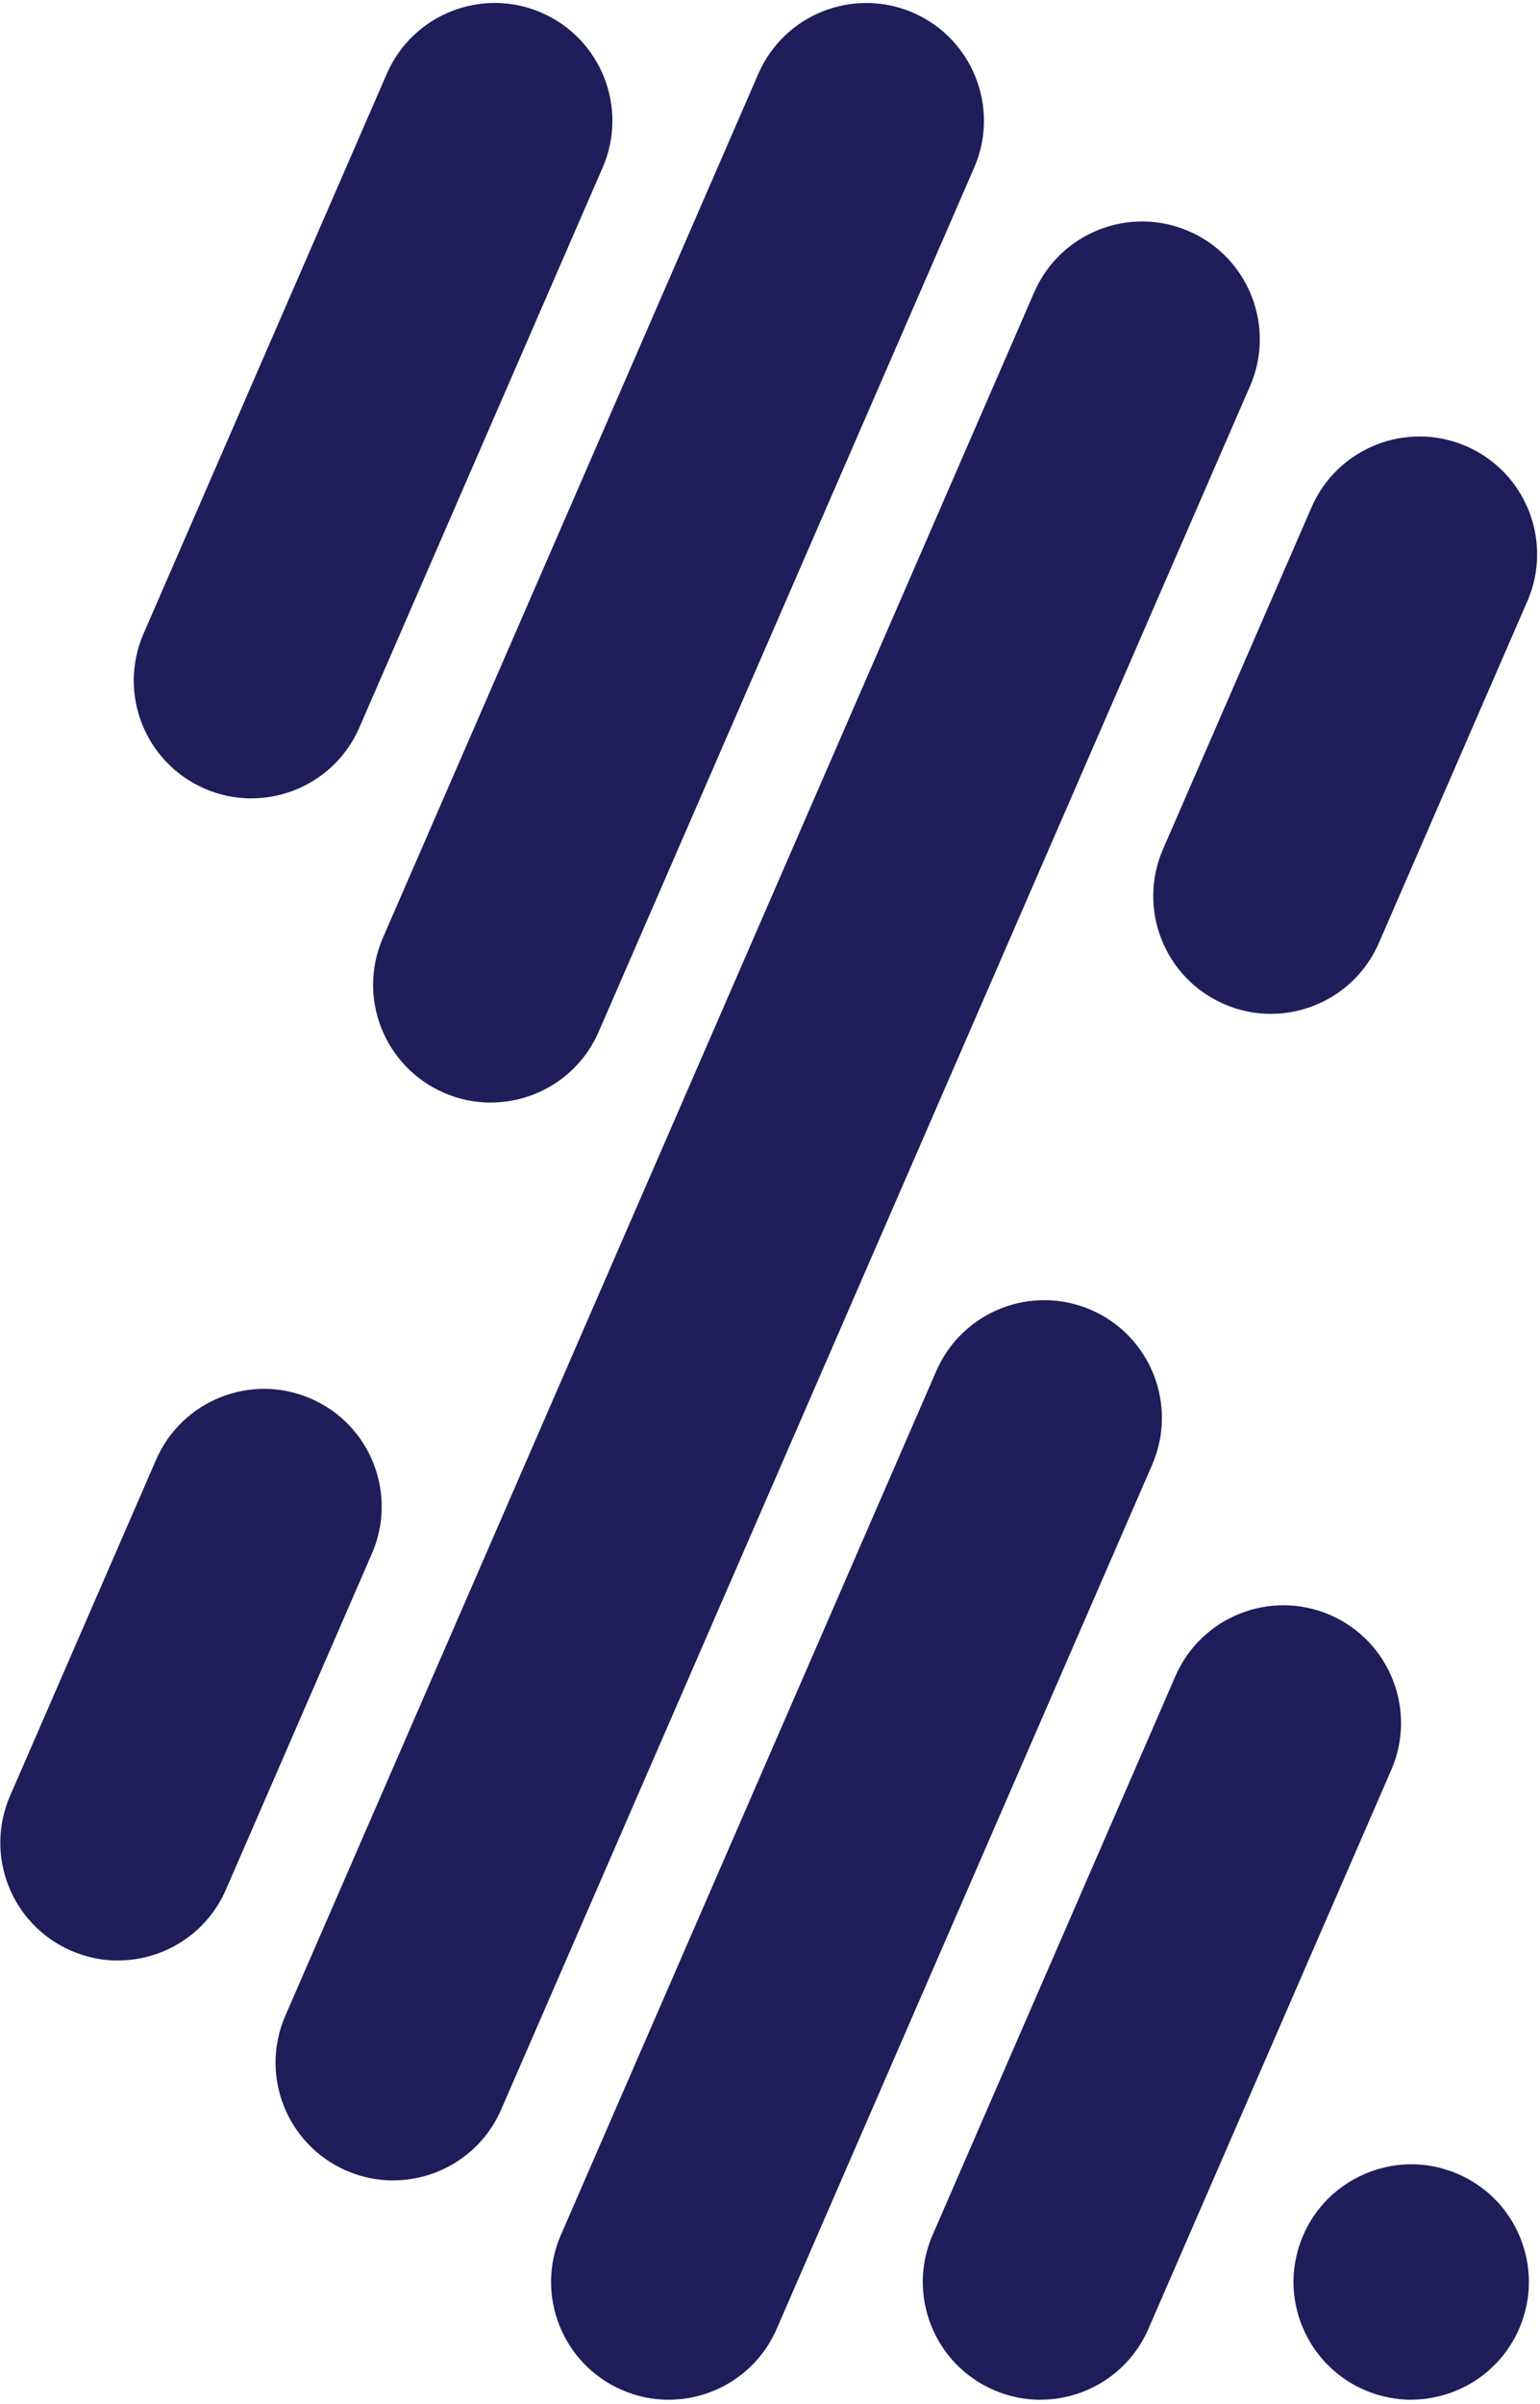 <svg width="284" height="443" viewBox="0 0 284 443" fill="none" xmlns="http://www.w3.org/2000/svg">
<path d="M72.51 401.84C69.62 401.84 66.69 401.26 63.87 400.03C52.88 395.25 47.84 382.47 52.62 371.48L190.72 53.87C195.5 42.88 208.29 37.84 219.27 42.62C230.26 47.4 235.3 60.18 230.52 71.17L92.42 388.78C88.87 396.95 80.89 401.83 72.51 401.83V401.84Z" fill="#1F1D5A"/>
<path d="M123.32 442.26C120.43 442.26 117.5 441.68 114.68 440.45C103.69 435.67 98.65 422.89 103.43 411.9L172.67 252.66C177.45 241.67 190.23 236.64 201.22 241.41C212.21 246.19 217.25 258.97 212.47 269.96L143.23 429.2C139.68 437.37 131.7 442.25 123.32 442.25V442.26Z" fill="#1F1D5A"/>
<path d="M234.37 186.85C231.48 186.85 228.55 186.27 225.73 185.04C214.74 180.26 209.7 167.48 214.48 156.49L241.87 93.49C246.65 82.5 259.43 77.47 270.42 82.24C281.41 87.02 286.45 99.8 281.67 110.79L254.28 173.79C250.73 181.96 242.75 186.84 234.37 186.84V186.85Z" fill="#1F1D5A"/>
<path d="M191.87 442.26C188.98 442.26 186.05 441.68 183.23 440.45C172.24 435.67 167.2 422.89 171.98 411.9L216.77 308.89C221.55 297.9 234.34 292.87 245.32 297.64C256.31 302.42 261.35 315.2 256.57 326.19L211.78 429.2C208.23 437.37 200.25 442.25 191.87 442.25V442.26Z" fill="#1F1D5A"/>
<path d="M260.25 442.26C259.54 442.26 258.82 442.21 258.11 442.15C257.4 442.07 256.7 441.96 256 441.82C255.3 441.68 254.62 441.51 253.94 441.31C253.26 441.09 252.59 440.86 251.94 440.58C251.29 440.32 250.64 440.01 250.02 439.68C249.4 439.35 248.78 438.98 248.19 438.59C247.6 438.19 247.03 437.77 246.49 437.32C245.93 436.87 245.4 436.39 244.91 435.88C244.4 435.39 243.92 434.86 243.47 434.3C243.02 433.76 242.6 433.18 242.2 432.6C241.81 432.01 241.46 431.39 241.11 430.77C240.78 430.15 240.47 429.5 240.21 428.85C239.93 428.2 239.7 427.53 239.48 426.85C239.28 426.17 239.11 425.49 238.97 424.79C238.83 424.09 238.72 423.39 238.64 422.68C238.58 421.98 238.53 421.25 238.53 420.56C238.53 419.87 238.58 419.13 238.64 418.42C238.72 417.72 238.83 417.01 238.97 416.31C239.11 415.63 239.28 414.93 239.48 414.25C239.7 413.58 239.93 412.9 240.21 412.25C240.47 411.6 240.78 410.95 241.11 410.33C241.45 409.71 241.81 409.09 242.2 408.52C242.6 407.91 243.02 407.34 243.47 406.8C243.92 406.24 244.4 405.71 244.91 405.22C249.44 400.68 255.96 398.31 262.38 398.97C263.09 399.03 263.79 399.14 264.49 399.28C265.19 399.42 265.87 399.59 266.55 399.81C267.23 400.01 267.9 400.24 268.55 400.52C269.2 400.78 269.85 401.09 270.47 401.42C271.09 401.76 271.71 402.13 272.3 402.52C272.89 402.91 273.46 403.33 274.01 403.77C274.57 404.22 275.09 404.7 275.59 405.21C276.1 405.71 276.58 406.23 277.03 406.79C277.48 407.33 277.9 407.91 278.29 408.51C278.69 409.08 279.05 409.7 279.39 410.32C279.72 410.94 280.03 411.59 280.29 412.24C280.57 412.89 280.8 413.57 281 414.24C281.22 414.92 281.39 415.6 281.53 416.3C281.67 417 281.78 417.71 281.84 418.41C281.92 419.12 281.95 419.84 281.95 420.55C281.95 421.26 281.92 421.98 281.84 422.67C281.78 423.38 281.67 424.08 281.53 424.78C281.39 425.48 281.22 426.16 281 426.84C280.8 427.52 280.55 428.19 280.29 428.84C280.03 429.49 279.72 430.14 279.39 430.76C279.05 431.38 278.68 432 278.29 432.59C277.9 433.18 277.48 433.75 277.03 434.29C276.58 434.85 276.1 435.38 275.59 435.87C275.09 436.38 274.57 436.86 274.01 437.31C273.47 437.76 272.89 438.18 272.3 438.58C271.71 438.97 271.09 439.34 270.47 439.67C269.85 440 269.2 440.31 268.55 440.57C267.9 440.85 267.23 441.08 266.55 441.3C265.87 441.5 265.19 441.67 264.49 441.81C263.79 441.95 263.1 442.06 262.38 442.14C261.67 442.2 260.95 442.25 260.26 442.25L260.25 442.26Z" fill="#1F1D5A"/>
<path d="M46.36 147.14C43.47 147.14 40.54 146.56 37.72 145.33C26.73 140.55 21.69 127.77 26.47 116.78L71.33 13.6C76.11 2.61 88.9 -2.43 99.88 2.35C110.87 7.13 115.91 19.91 111.13 30.9L66.27 134.08C62.72 142.25 54.74 147.13 46.36 147.13V147.14Z" fill="#1F1D5A"/>
<path d="M90.5 203.2C87.61 203.2 84.68 202.62 81.86 201.39C70.87 196.61 65.83 183.83 70.61 172.84L139.85 13.6C144.63 2.61 157.42 -2.42 168.4 2.35C179.39 7.13 184.43 19.91 179.65 30.9L110.41 190.14C106.86 198.31 98.88 203.19 90.5 203.19V203.2Z" fill="#1F1D5A"/>
<path d="M21.75 361.31C18.86 361.31 15.93 360.73 13.11 359.5C2.12 354.72 -2.92 341.94 1.86 330.95L28.79 269.01C33.57 258.02 46.36 252.98 57.34 257.76C68.33 262.54 73.37 275.32 68.59 286.31L41.66 348.25C38.11 356.42 30.13 361.3 21.75 361.3V361.31Z" fill="#1F1D5A"/>
</svg>
